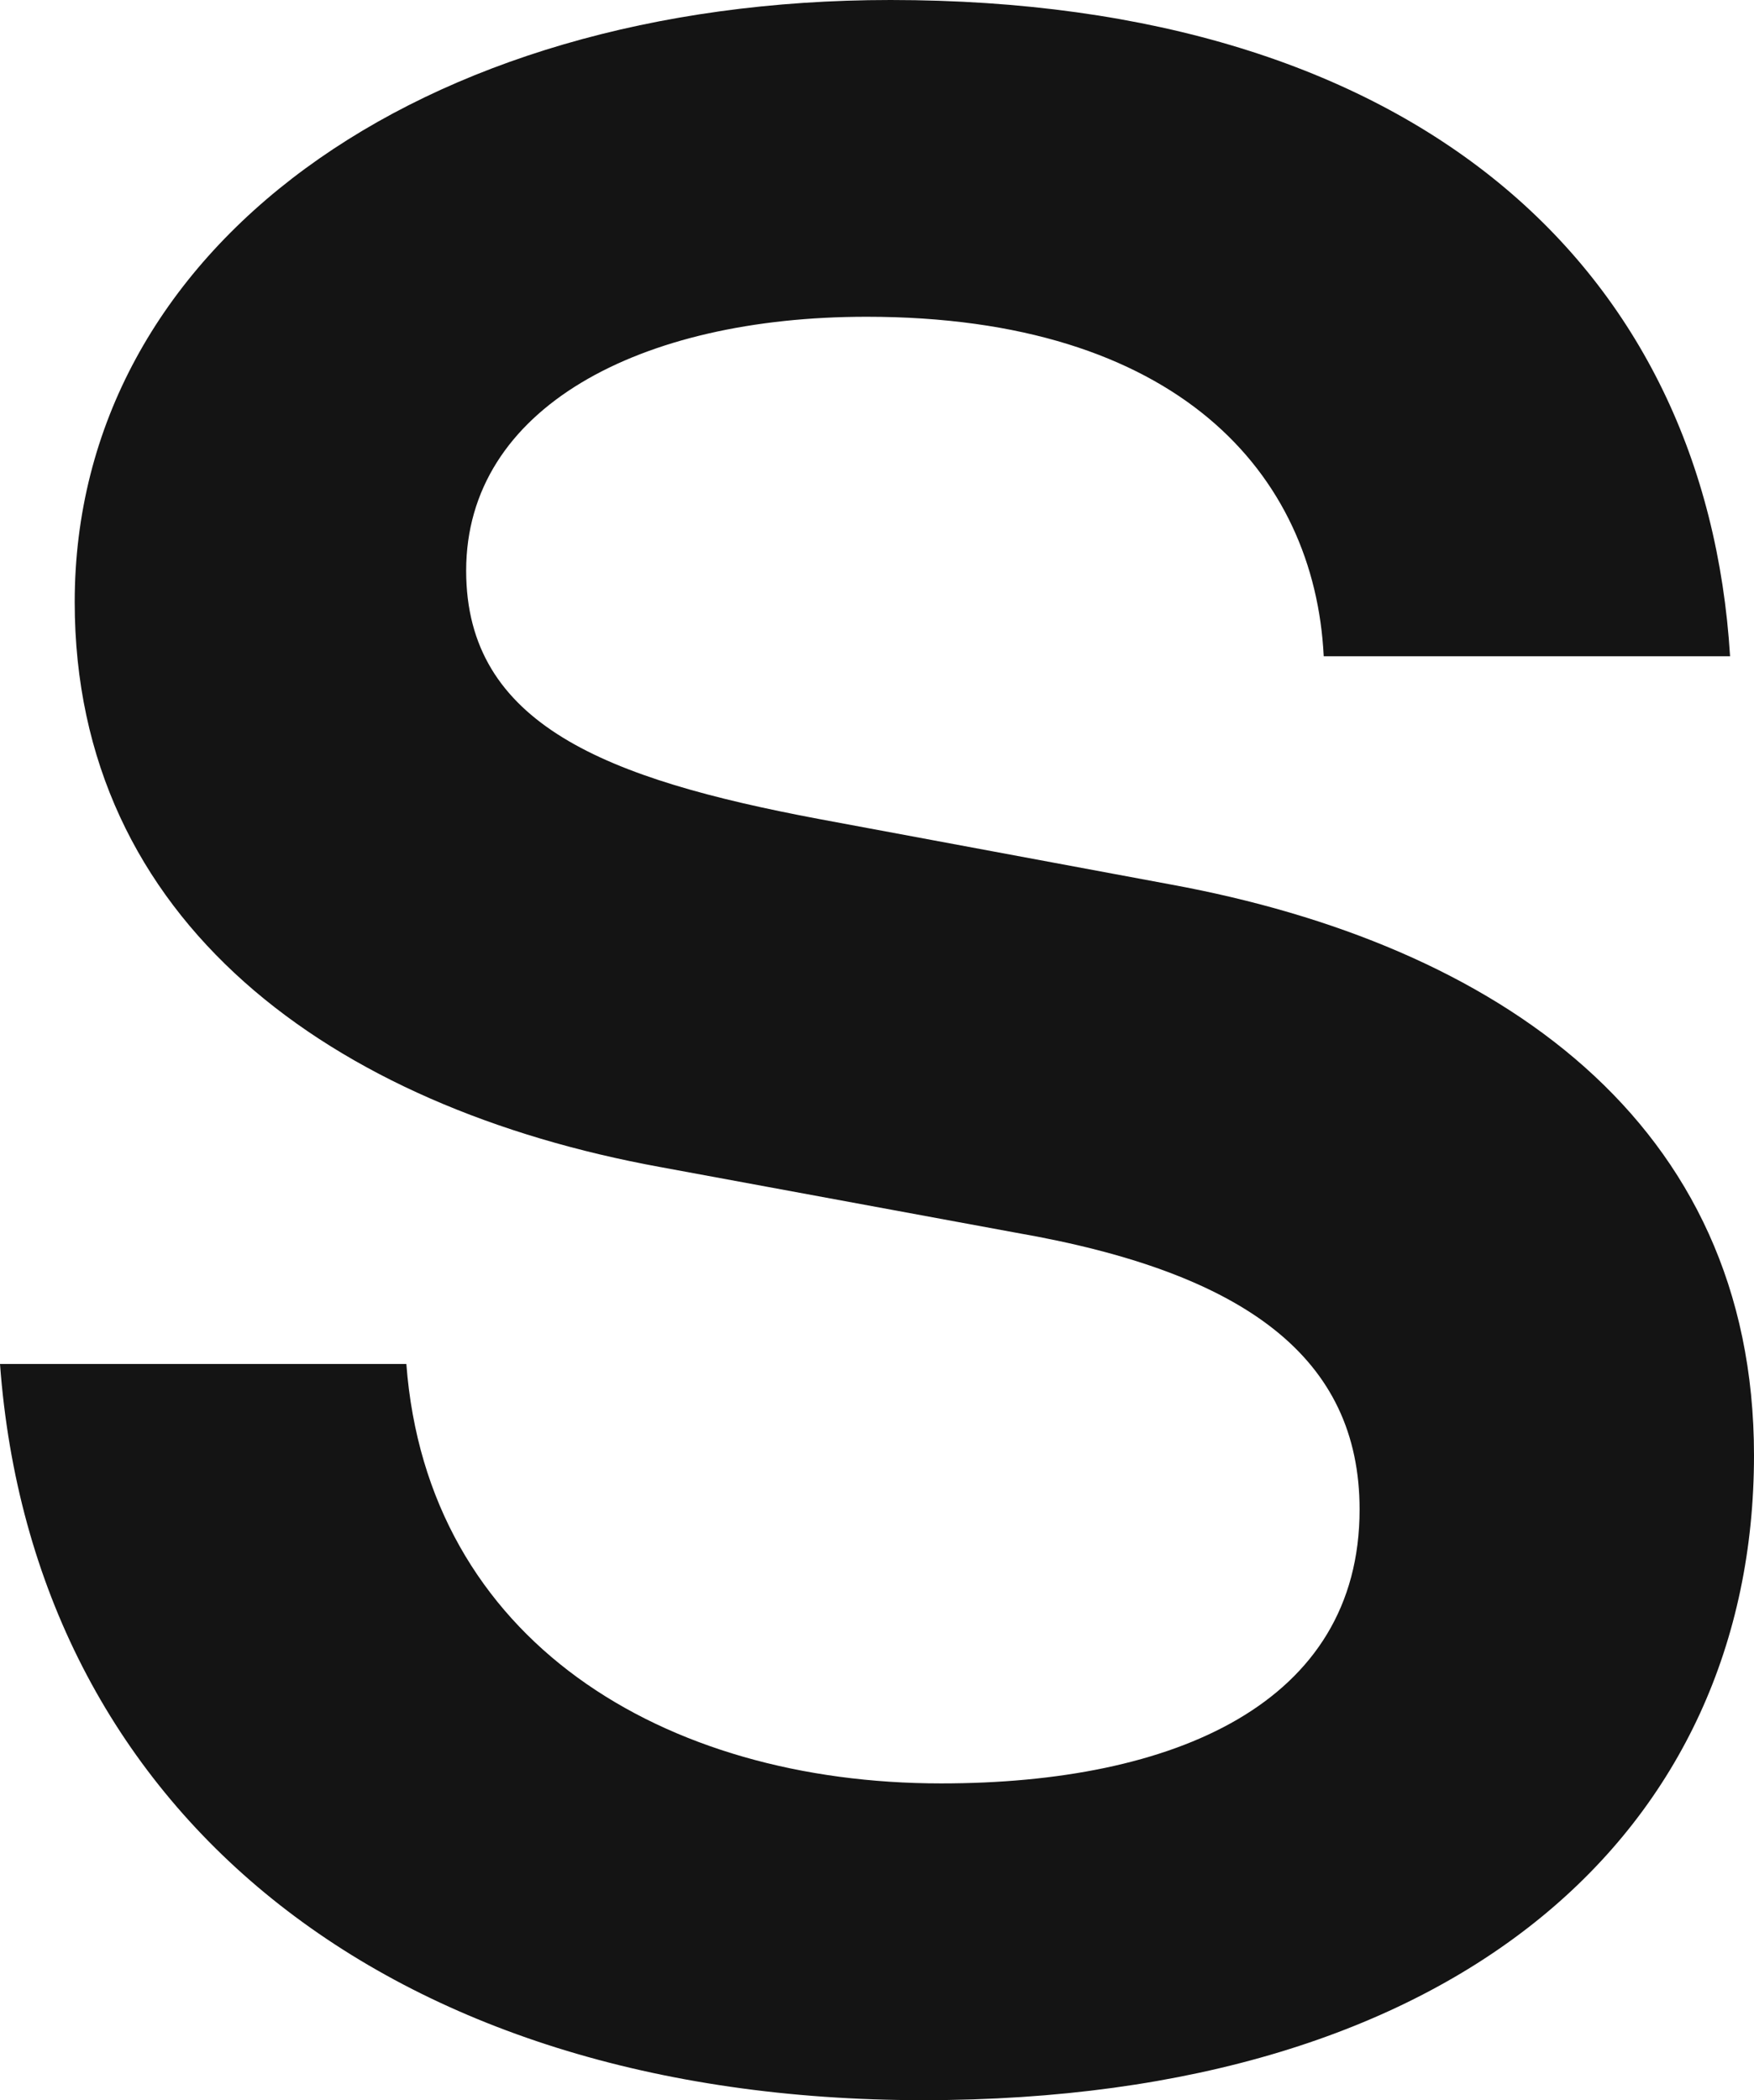 <?xml version="1.0" encoding="utf-8"?>
<svg xmlns="http://www.w3.org/2000/svg" fill="none" height="100%" overflow="visible" preserveAspectRatio="none" style="display: block;" viewBox="0 0 36.133 43.262" width="100%">
<path d="M0 28.097H8.371C8.802 33.798 13.665 36.737 19.39 36.737C24.191 36.737 28.008 35.092 28.008 31.095C28.008 27.979 25.668 26.216 20.929 25.393L13.604 24.041C6.833 22.807 1.539 18.986 1.539 12.403C1.539 5.114 8.618 0 18.343 0C29.177 0 35.148 5.525 35.64 13.519H27.269C27.084 9.757 24.253 6.525 17.851 6.525C13.173 6.525 9.603 8.406 9.603 11.756C9.603 14.93 12.496 16.047 16.866 16.87L24.13 18.222C30.839 19.456 36.133 23.101 36.133 29.978C36.133 37.678 30.1 43.262 19.02 43.262C7.941 43.262 0.677 37.266 0 28.097Z" fill="#141414" id="Vector"/>
</svg>